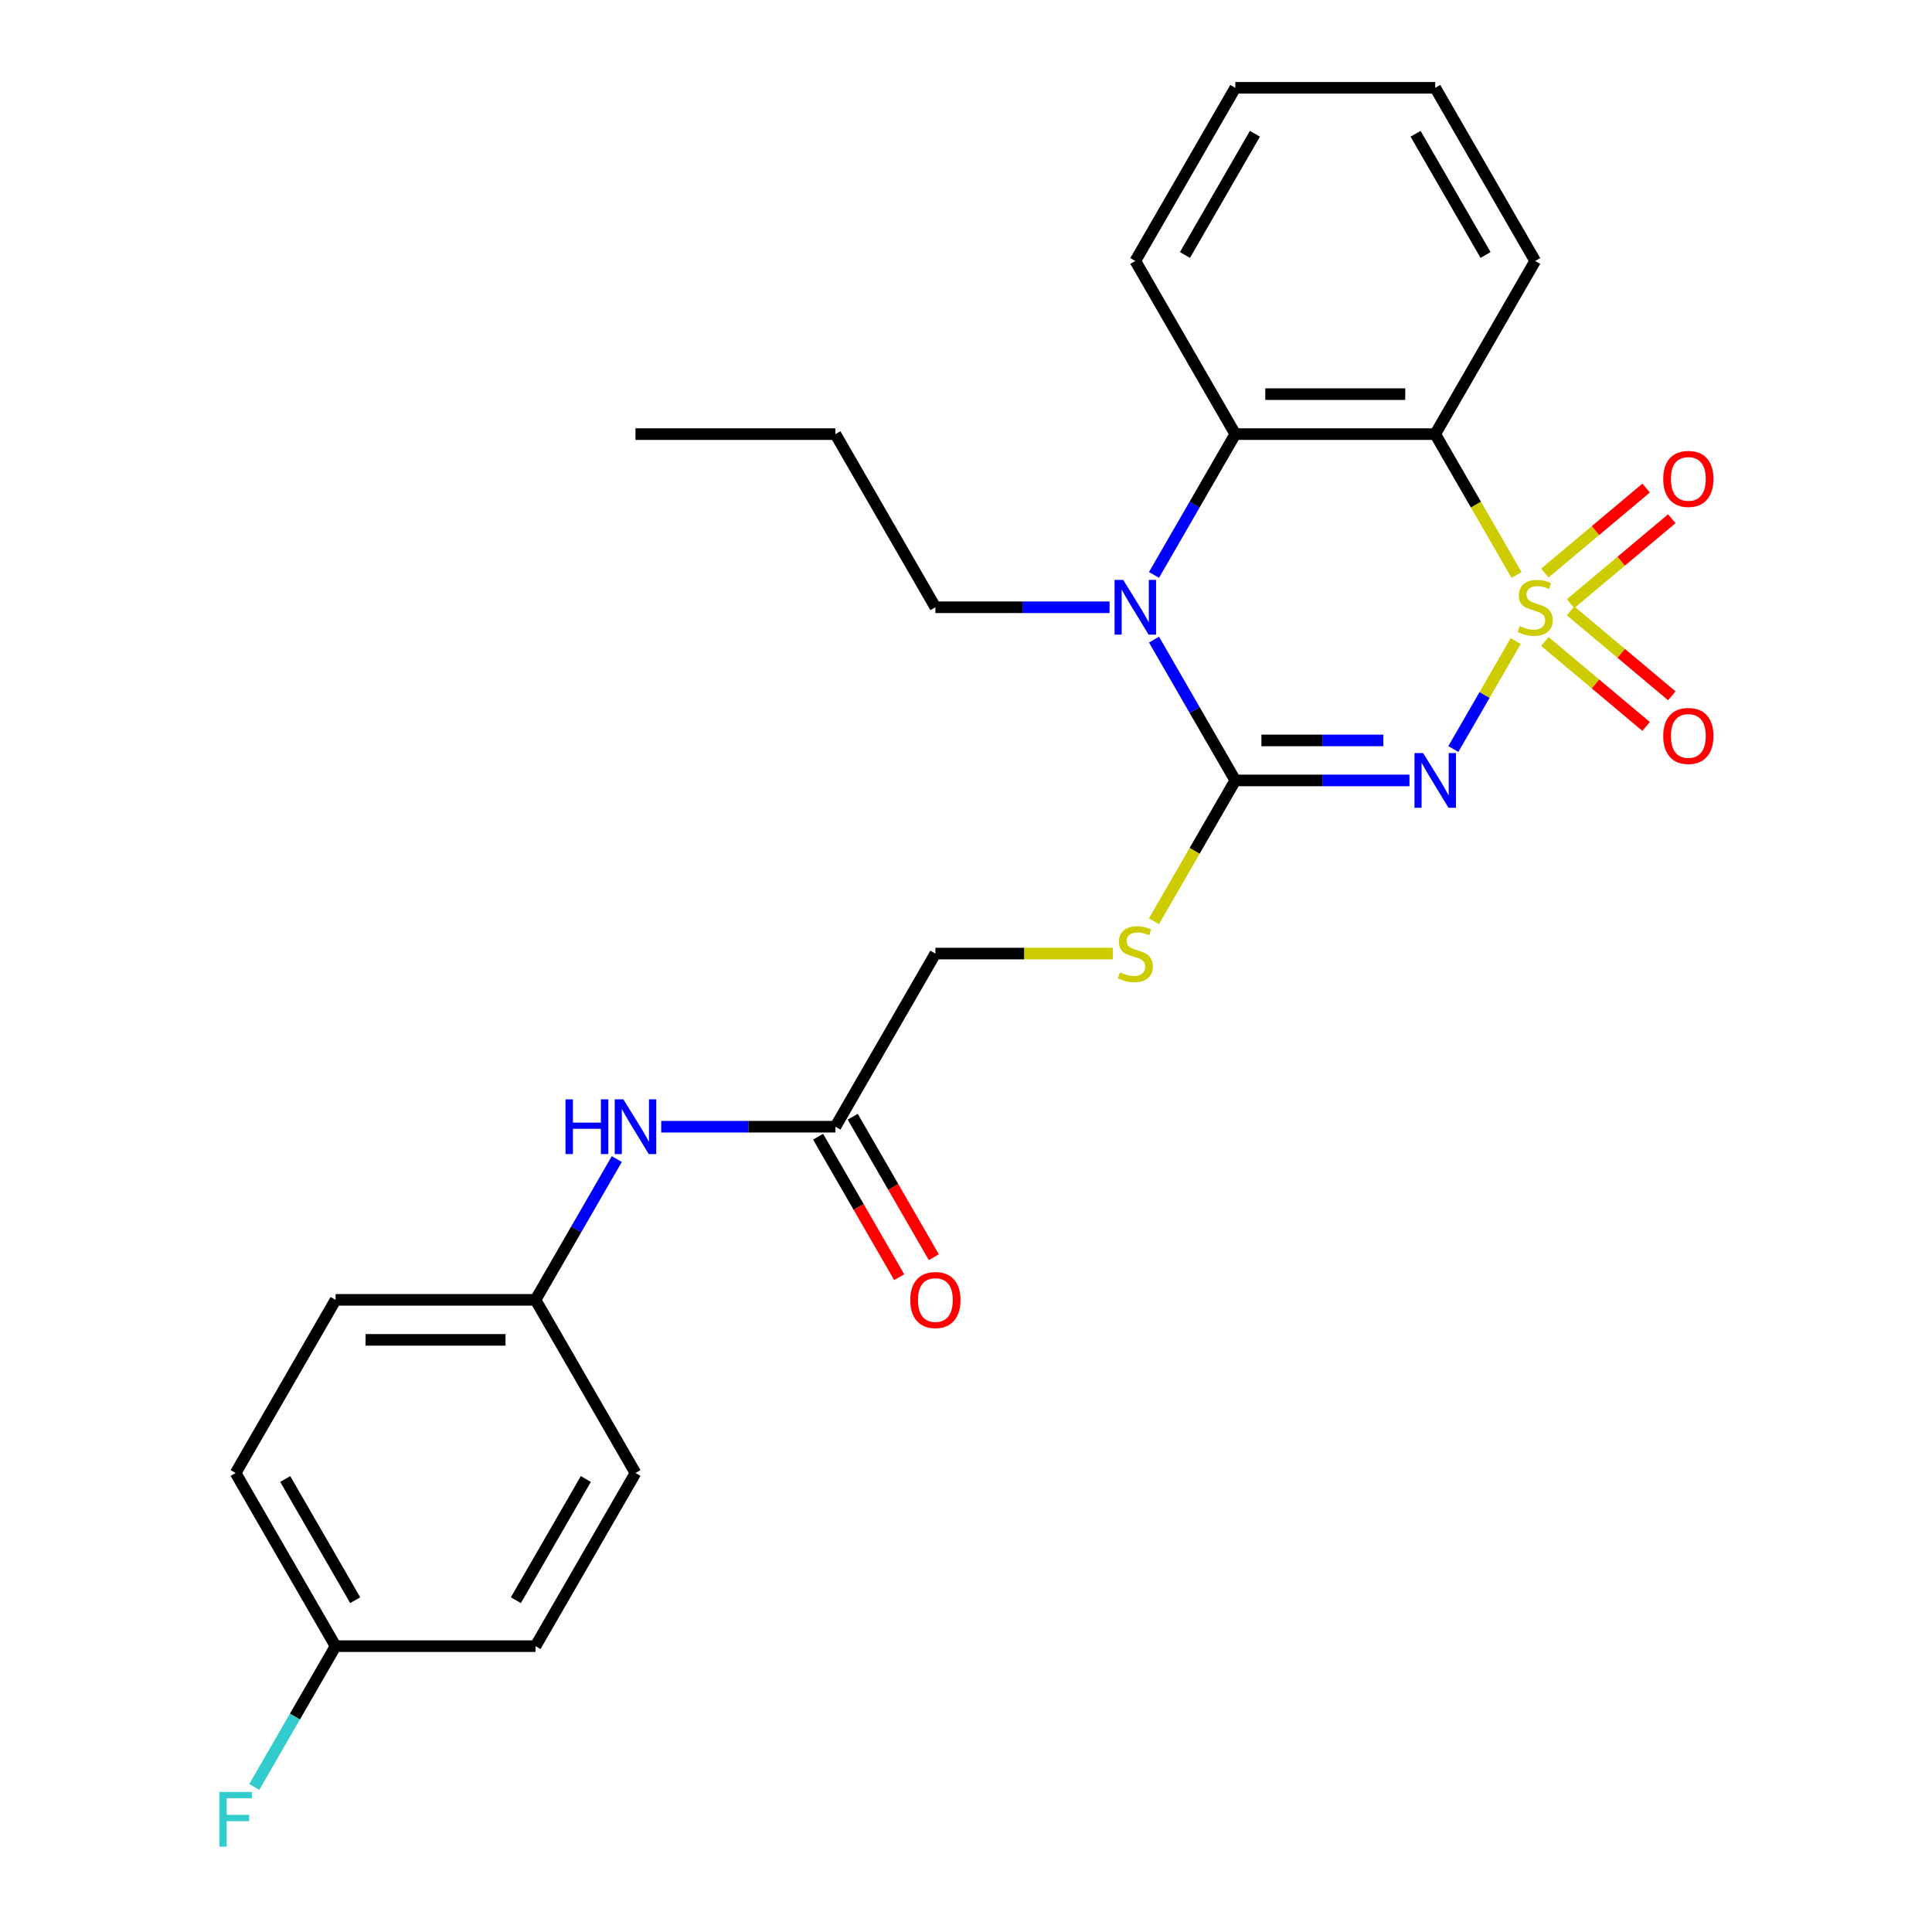 <?xml version='1.0' encoding='iso-8859-1'?>
<svg version='1.1' baseProfile='full'
              xmlns='http://www.w3.org/2000/svg'
                      xmlns:rdkit='http://www.rdkit.org/xml'
                      xmlns:xlink='http://www.w3.org/1999/xlink'
                  xml:space='preserve'
width='1000px' height='1000px' viewBox='0 0 1000 1000'>
<!-- END OF HEADER -->
<rect style='opacity:1.0;fill:#FFFFFF;stroke:none' width='1000' height='1000' x='0' y='0'> </rect>
<path class='bond-0' d='M 784.528,331.788 L 768.387,359.744' style='fill:none;fill-rule:evenodd;stroke:#CCCC00;stroke-width:6px;stroke-linecap:butt;stroke-linejoin:miter;stroke-opacity:1' />
<path class='bond-0' d='M 768.387,359.744 L 752.247,387.7' style='fill:none;fill-rule:evenodd;stroke:#0000FF;stroke-width:6px;stroke-linecap:butt;stroke-linejoin:miter;stroke-opacity:1' />
<path class='bond-2' d='M 784.967,297.614 L 763.918,261.156' style='fill:none;fill-rule:evenodd;stroke:#CCCC00;stroke-width:6px;stroke-linecap:butt;stroke-linejoin:miter;stroke-opacity:1' />
<path class='bond-2' d='M 763.918,261.156 L 742.869,224.699' style='fill:none;fill-rule:evenodd;stroke:#000000;stroke-width:6px;stroke-linecap:butt;stroke-linejoin:miter;stroke-opacity:1' />
<path class='bond-5' d='M 812.932,312.458 L 839.133,290.473' style='fill:none;fill-rule:evenodd;stroke:#CCCC00;stroke-width:6px;stroke-linecap:butt;stroke-linejoin:miter;stroke-opacity:1' />
<path class='bond-5' d='M 839.133,290.473 L 865.334,268.488' style='fill:none;fill-rule:evenodd;stroke:#FF0000;stroke-width:6px;stroke-linecap:butt;stroke-linejoin:miter;stroke-opacity:1' />
<path class='bond-5' d='M 799.628,296.603 L 825.829,274.618' style='fill:none;fill-rule:evenodd;stroke:#CCCC00;stroke-width:6px;stroke-linecap:butt;stroke-linejoin:miter;stroke-opacity:1' />
<path class='bond-5' d='M 825.829,274.618 L 852.03,252.633' style='fill:none;fill-rule:evenodd;stroke:#FF0000;stroke-width:6px;stroke-linecap:butt;stroke-linejoin:miter;stroke-opacity:1' />
<path class='bond-6' d='M 799.628,332.038 L 825.829,354.023' style='fill:none;fill-rule:evenodd;stroke:#CCCC00;stroke-width:6px;stroke-linecap:butt;stroke-linejoin:miter;stroke-opacity:1' />
<path class='bond-6' d='M 825.829,354.023 L 852.03,376.009' style='fill:none;fill-rule:evenodd;stroke:#FF0000;stroke-width:6px;stroke-linecap:butt;stroke-linejoin:miter;stroke-opacity:1' />
<path class='bond-6' d='M 812.932,316.183 L 839.133,338.168' style='fill:none;fill-rule:evenodd;stroke:#CCCC00;stroke-width:6px;stroke-linecap:butt;stroke-linejoin:miter;stroke-opacity:1' />
<path class='bond-6' d='M 839.133,338.168 L 865.334,360.153' style='fill:none;fill-rule:evenodd;stroke:#FF0000;stroke-width:6px;stroke-linecap:butt;stroke-linejoin:miter;stroke-opacity:1' />
<path class='bond-1' d='M 729.542,403.943 L 684.462,403.943' style='fill:none;fill-rule:evenodd;stroke:#0000FF;stroke-width:6px;stroke-linecap:butt;stroke-linejoin:miter;stroke-opacity:1' />
<path class='bond-1' d='M 684.462,403.943 L 639.383,403.943' style='fill:none;fill-rule:evenodd;stroke:#000000;stroke-width:6px;stroke-linecap:butt;stroke-linejoin:miter;stroke-opacity:1' />
<path class='bond-1' d='M 716.018,383.246 L 684.462,383.246' style='fill:none;fill-rule:evenodd;stroke:#0000FF;stroke-width:6px;stroke-linecap:butt;stroke-linejoin:miter;stroke-opacity:1' />
<path class='bond-1' d='M 684.462,383.246 L 652.906,383.246' style='fill:none;fill-rule:evenodd;stroke:#000000;stroke-width:6px;stroke-linecap:butt;stroke-linejoin:miter;stroke-opacity:1' />
<path class='bond-7' d='M 639.383,403.943 L 618.334,440.4' style='fill:none;fill-rule:evenodd;stroke:#000000;stroke-width:6px;stroke-linecap:butt;stroke-linejoin:miter;stroke-opacity:1' />
<path class='bond-7' d='M 618.334,440.4 L 597.285,476.858' style='fill:none;fill-rule:evenodd;stroke:#CCCC00;stroke-width:6px;stroke-linecap:butt;stroke-linejoin:miter;stroke-opacity:1' />
<path class='bond-26' d='M 639.383,403.943 L 618.345,367.505' style='fill:none;fill-rule:evenodd;stroke:#000000;stroke-width:6px;stroke-linecap:butt;stroke-linejoin:miter;stroke-opacity:1' />
<path class='bond-26' d='M 618.345,367.505 L 597.308,331.068' style='fill:none;fill-rule:evenodd;stroke:#0000FF;stroke-width:6px;stroke-linecap:butt;stroke-linejoin:miter;stroke-opacity:1' />
<path class='bond-4' d='M 742.869,224.699 L 639.383,224.699' style='fill:none;fill-rule:evenodd;stroke:#000000;stroke-width:6px;stroke-linecap:butt;stroke-linejoin:miter;stroke-opacity:1' />
<path class='bond-4' d='M 727.346,204.001 L 654.906,204.001' style='fill:none;fill-rule:evenodd;stroke:#000000;stroke-width:6px;stroke-linecap:butt;stroke-linejoin:miter;stroke-opacity:1' />
<path class='bond-14' d='M 742.869,224.699 L 794.613,135.077' style='fill:none;fill-rule:evenodd;stroke:#000000;stroke-width:6px;stroke-linecap:butt;stroke-linejoin:miter;stroke-opacity:1' />
<path class='bond-3' d='M 597.308,297.574 L 618.345,261.136' style='fill:none;fill-rule:evenodd;stroke:#0000FF;stroke-width:6px;stroke-linecap:butt;stroke-linejoin:miter;stroke-opacity:1' />
<path class='bond-3' d='M 618.345,261.136 L 639.383,224.699' style='fill:none;fill-rule:evenodd;stroke:#000000;stroke-width:6px;stroke-linecap:butt;stroke-linejoin:miter;stroke-opacity:1' />
<path class='bond-13' d='M 574.312,314.321 L 529.232,314.321' style='fill:none;fill-rule:evenodd;stroke:#0000FF;stroke-width:6px;stroke-linecap:butt;stroke-linejoin:miter;stroke-opacity:1' />
<path class='bond-13' d='M 529.232,314.321 L 484.153,314.321' style='fill:none;fill-rule:evenodd;stroke:#000000;stroke-width:6px;stroke-linecap:butt;stroke-linejoin:miter;stroke-opacity:1' />
<path class='bond-17' d='M 639.383,224.699 L 587.639,135.077' style='fill:none;fill-rule:evenodd;stroke:#000000;stroke-width:6px;stroke-linecap:butt;stroke-linejoin:miter;stroke-opacity:1' />
<path class='bond-11' d='M 575.972,493.565 L 530.062,493.565' style='fill:none;fill-rule:evenodd;stroke:#CCCC00;stroke-width:6px;stroke-linecap:butt;stroke-linejoin:miter;stroke-opacity:1' />
<path class='bond-11' d='M 530.062,493.565 L 484.153,493.565' style='fill:none;fill-rule:evenodd;stroke:#000000;stroke-width:6px;stroke-linecap:butt;stroke-linejoin:miter;stroke-opacity:1' />
<path class='bond-8' d='M 432.409,583.187 L 484.153,493.565' style='fill:none;fill-rule:evenodd;stroke:#000000;stroke-width:6px;stroke-linecap:butt;stroke-linejoin:miter;stroke-opacity:1' />
<path class='bond-9' d='M 432.409,583.187 L 387.329,583.187' style='fill:none;fill-rule:evenodd;stroke:#000000;stroke-width:6px;stroke-linecap:butt;stroke-linejoin:miter;stroke-opacity:1' />
<path class='bond-9' d='M 387.329,583.187 L 342.25,583.187' style='fill:none;fill-rule:evenodd;stroke:#0000FF;stroke-width:6px;stroke-linecap:butt;stroke-linejoin:miter;stroke-opacity:1' />
<path class='bond-10' d='M 423.447,588.361 L 444.438,624.719' style='fill:none;fill-rule:evenodd;stroke:#000000;stroke-width:6px;stroke-linecap:butt;stroke-linejoin:miter;stroke-opacity:1' />
<path class='bond-10' d='M 444.438,624.719 L 465.429,661.076' style='fill:none;fill-rule:evenodd;stroke:#FF0000;stroke-width:6px;stroke-linecap:butt;stroke-linejoin:miter;stroke-opacity:1' />
<path class='bond-10' d='M 441.371,578.013 L 462.362,614.37' style='fill:none;fill-rule:evenodd;stroke:#000000;stroke-width:6px;stroke-linecap:butt;stroke-linejoin:miter;stroke-opacity:1' />
<path class='bond-10' d='M 462.362,614.37 L 483.353,650.728' style='fill:none;fill-rule:evenodd;stroke:#FF0000;stroke-width:6px;stroke-linecap:butt;stroke-linejoin:miter;stroke-opacity:1' />
<path class='bond-12' d='M 319.254,599.934 L 298.216,636.372' style='fill:none;fill-rule:evenodd;stroke:#0000FF;stroke-width:6px;stroke-linecap:butt;stroke-linejoin:miter;stroke-opacity:1' />
<path class='bond-12' d='M 298.216,636.372 L 277.179,672.809' style='fill:none;fill-rule:evenodd;stroke:#000000;stroke-width:6px;stroke-linecap:butt;stroke-linejoin:miter;stroke-opacity:1' />
<path class='bond-18' d='M 277.179,672.809 L 328.923,762.431' style='fill:none;fill-rule:evenodd;stroke:#000000;stroke-width:6px;stroke-linecap:butt;stroke-linejoin:miter;stroke-opacity:1' />
<path class='bond-19' d='M 277.179,672.809 L 173.693,672.809' style='fill:none;fill-rule:evenodd;stroke:#000000;stroke-width:6px;stroke-linecap:butt;stroke-linejoin:miter;stroke-opacity:1' />
<path class='bond-19' d='M 261.656,693.506 L 189.216,693.506' style='fill:none;fill-rule:evenodd;stroke:#000000;stroke-width:6px;stroke-linecap:butt;stroke-linejoin:miter;stroke-opacity:1' />
<path class='bond-22' d='M 484.153,314.321 L 432.409,224.699' style='fill:none;fill-rule:evenodd;stroke:#000000;stroke-width:6px;stroke-linecap:butt;stroke-linejoin:miter;stroke-opacity:1' />
<path class='bond-23' d='M 794.613,135.077 L 742.869,45.455' style='fill:none;fill-rule:evenodd;stroke:#000000;stroke-width:6px;stroke-linecap:butt;stroke-linejoin:miter;stroke-opacity:1' />
<path class='bond-23' d='M 768.927,131.982 L 732.706,69.246' style='fill:none;fill-rule:evenodd;stroke:#000000;stroke-width:6px;stroke-linecap:butt;stroke-linejoin:miter;stroke-opacity:1' />
<path class='bond-15' d='M 173.693,852.053 L 121.949,762.431' style='fill:none;fill-rule:evenodd;stroke:#000000;stroke-width:6px;stroke-linecap:butt;stroke-linejoin:miter;stroke-opacity:1' />
<path class='bond-15' d='M 183.856,828.261 L 147.635,765.526' style='fill:none;fill-rule:evenodd;stroke:#000000;stroke-width:6px;stroke-linecap:butt;stroke-linejoin:miter;stroke-opacity:1' />
<path class='bond-16' d='M 173.693,852.053 L 152.655,888.491' style='fill:none;fill-rule:evenodd;stroke:#000000;stroke-width:6px;stroke-linecap:butt;stroke-linejoin:miter;stroke-opacity:1' />
<path class='bond-16' d='M 152.655,888.491 L 131.618,924.928' style='fill:none;fill-rule:evenodd;stroke:#33CCCC;stroke-width:6px;stroke-linecap:butt;stroke-linejoin:miter;stroke-opacity:1' />
<path class='bond-28' d='M 173.693,852.053 L 277.179,852.053' style='fill:none;fill-rule:evenodd;stroke:#000000;stroke-width:6px;stroke-linecap:butt;stroke-linejoin:miter;stroke-opacity:1' />
<path class='bond-27' d='M 587.639,135.077 L 639.383,45.455' style='fill:none;fill-rule:evenodd;stroke:#000000;stroke-width:6px;stroke-linecap:butt;stroke-linejoin:miter;stroke-opacity:1' />
<path class='bond-27' d='M 613.325,131.982 L 649.545,69.246' style='fill:none;fill-rule:evenodd;stroke:#000000;stroke-width:6px;stroke-linecap:butt;stroke-linejoin:miter;stroke-opacity:1' />
<path class='bond-21' d='M 328.923,762.431 L 277.179,852.053' style='fill:none;fill-rule:evenodd;stroke:#000000;stroke-width:6px;stroke-linecap:butt;stroke-linejoin:miter;stroke-opacity:1' />
<path class='bond-21' d='M 303.237,765.526 L 267.016,828.261' style='fill:none;fill-rule:evenodd;stroke:#000000;stroke-width:6px;stroke-linecap:butt;stroke-linejoin:miter;stroke-opacity:1' />
<path class='bond-20' d='M 173.693,672.809 L 121.949,762.431' style='fill:none;fill-rule:evenodd;stroke:#000000;stroke-width:6px;stroke-linecap:butt;stroke-linejoin:miter;stroke-opacity:1' />
<path class='bond-25' d='M 432.409,224.699 L 328.923,224.699' style='fill:none;fill-rule:evenodd;stroke:#000000;stroke-width:6px;stroke-linecap:butt;stroke-linejoin:miter;stroke-opacity:1' />
<path class='bond-24' d='M 742.869,45.455 L 639.383,45.455' style='fill:none;fill-rule:evenodd;stroke:#000000;stroke-width:6px;stroke-linecap:butt;stroke-linejoin:miter;stroke-opacity:1' />
<path  class='atom-0' d='M 786.613 324.041
Q 786.933 324.161, 788.253 324.721
Q 789.573 325.281, 791.013 325.641
Q 792.493 325.961, 793.933 325.961
Q 796.613 325.961, 798.173 324.681
Q 799.733 323.361, 799.733 321.081
Q 799.733 319.521, 798.933 318.561
Q 798.173 317.601, 796.973 317.081
Q 795.773 316.561, 793.773 315.961
Q 791.253 315.201, 789.733 314.481
Q 788.253 313.761, 787.173 312.241
Q 786.133 310.721, 786.133 308.161
Q 786.133 304.601, 788.533 302.401
Q 790.973 300.201, 795.773 300.201
Q 799.053 300.201, 802.773 301.761
L 801.853 304.841
Q 798.453 303.441, 795.893 303.441
Q 793.133 303.441, 791.613 304.601
Q 790.093 305.721, 790.133 307.681
Q 790.133 309.201, 790.893 310.121
Q 791.693 311.041, 792.813 311.561
Q 793.973 312.081, 795.893 312.681
Q 798.453 313.481, 799.973 314.281
Q 801.493 315.081, 802.573 316.721
Q 803.693 318.321, 803.693 321.081
Q 803.693 325.001, 801.053 327.121
Q 798.453 329.201, 794.093 329.201
Q 791.573 329.201, 789.653 328.641
Q 787.773 328.121, 785.533 327.201
L 786.613 324.041
' fill='#CCCC00'/>
<path  class='atom-1' d='M 736.609 389.783
L 745.889 404.783
Q 746.809 406.263, 748.289 408.943
Q 749.769 411.623, 749.849 411.783
L 749.849 389.783
L 753.609 389.783
L 753.609 418.103
L 749.729 418.103
L 739.769 401.703
Q 738.609 399.783, 737.369 397.583
Q 736.169 395.383, 735.809 394.703
L 735.809 418.103
L 732.129 418.103
L 732.129 389.783
L 736.609 389.783
' fill='#0000FF'/>
<path  class='atom-4' d='M 581.379 300.161
L 590.659 315.161
Q 591.579 316.641, 593.059 319.321
Q 594.539 322.001, 594.619 322.161
L 594.619 300.161
L 598.379 300.161
L 598.379 328.481
L 594.499 328.481
L 584.539 312.081
Q 583.379 310.161, 582.139 307.961
Q 580.939 305.761, 580.579 305.081
L 580.579 328.481
L 576.899 328.481
L 576.899 300.161
L 581.379 300.161
' fill='#0000FF'/>
<path  class='atom-6' d='M 860.888 247.881
Q 860.888 241.081, 864.248 237.281
Q 867.608 233.481, 873.888 233.481
Q 880.168 233.481, 883.528 237.281
Q 886.888 241.081, 886.888 247.881
Q 886.888 254.761, 883.488 258.681
Q 880.088 262.561, 873.888 262.561
Q 867.648 262.561, 864.248 258.681
Q 860.888 254.801, 860.888 247.881
M 873.888 259.361
Q 878.208 259.361, 880.528 256.481
Q 882.888 253.561, 882.888 247.881
Q 882.888 242.321, 880.528 239.521
Q 878.208 236.681, 873.888 236.681
Q 869.568 236.681, 867.208 239.481
Q 864.888 242.281, 864.888 247.881
Q 864.888 253.601, 867.208 256.481
Q 869.568 259.361, 873.888 259.361
' fill='#FF0000'/>
<path  class='atom-7' d='M 860.888 380.921
Q 860.888 374.121, 864.248 370.321
Q 867.608 366.521, 873.888 366.521
Q 880.168 366.521, 883.528 370.321
Q 886.888 374.121, 886.888 380.921
Q 886.888 387.801, 883.488 391.721
Q 880.088 395.601, 873.888 395.601
Q 867.648 395.601, 864.248 391.721
Q 860.888 387.841, 860.888 380.921
M 873.888 392.401
Q 878.208 392.401, 880.528 389.521
Q 882.888 386.601, 882.888 380.921
Q 882.888 375.361, 880.528 372.561
Q 878.208 369.721, 873.888 369.721
Q 869.568 369.721, 867.208 372.521
Q 864.888 375.321, 864.888 380.921
Q 864.888 386.641, 867.208 389.521
Q 869.568 392.401, 873.888 392.401
' fill='#FF0000'/>
<path  class='atom-8' d='M 579.639 503.285
Q 579.959 503.405, 581.279 503.965
Q 582.599 504.525, 584.039 504.885
Q 585.519 505.205, 586.959 505.205
Q 589.639 505.205, 591.199 503.925
Q 592.759 502.605, 592.759 500.325
Q 592.759 498.765, 591.959 497.805
Q 591.199 496.845, 589.999 496.325
Q 588.799 495.805, 586.799 495.205
Q 584.279 494.445, 582.759 493.725
Q 581.279 493.005, 580.199 491.485
Q 579.159 489.965, 579.159 487.405
Q 579.159 483.845, 581.559 481.645
Q 583.999 479.445, 588.799 479.445
Q 592.079 479.445, 595.799 481.005
L 594.879 484.085
Q 591.479 482.685, 588.919 482.685
Q 586.159 482.685, 584.639 483.845
Q 583.119 484.965, 583.159 486.925
Q 583.159 488.445, 583.919 489.365
Q 584.719 490.285, 585.839 490.805
Q 586.999 491.325, 588.919 491.925
Q 591.479 492.725, 592.999 493.525
Q 594.519 494.325, 595.599 495.965
Q 596.719 497.565, 596.719 500.325
Q 596.719 504.245, 594.079 506.365
Q 591.479 508.445, 587.119 508.445
Q 584.599 508.445, 582.679 507.885
Q 580.799 507.365, 578.559 506.445
L 579.639 503.285
' fill='#CCCC00'/>
<path  class='atom-10' d='M 292.703 569.027
L 296.543 569.027
L 296.543 581.067
L 311.023 581.067
L 311.023 569.027
L 314.863 569.027
L 314.863 597.347
L 311.023 597.347
L 311.023 584.267
L 296.543 584.267
L 296.543 597.347
L 292.703 597.347
L 292.703 569.027
' fill='#0000FF'/>
<path  class='atom-10' d='M 322.663 569.027
L 331.943 584.027
Q 332.863 585.507, 334.343 588.187
Q 335.823 590.867, 335.903 591.027
L 335.903 569.027
L 339.663 569.027
L 339.663 597.347
L 335.783 597.347
L 325.823 580.947
Q 324.663 579.027, 323.423 576.827
Q 322.223 574.627, 321.863 573.947
L 321.863 597.347
L 318.183 597.347
L 318.183 569.027
L 322.663 569.027
' fill='#0000FF'/>
<path  class='atom-11' d='M 471.153 672.889
Q 471.153 666.089, 474.513 662.289
Q 477.873 658.489, 484.153 658.489
Q 490.433 658.489, 493.793 662.289
Q 497.153 666.089, 497.153 672.889
Q 497.153 679.769, 493.753 683.689
Q 490.353 687.569, 484.153 687.569
Q 477.913 687.569, 474.513 683.689
Q 471.153 679.809, 471.153 672.889
M 484.153 684.369
Q 488.473 684.369, 490.793 681.489
Q 493.153 678.569, 493.153 672.889
Q 493.153 667.329, 490.793 664.529
Q 488.473 661.689, 484.153 661.689
Q 479.833 661.689, 477.473 664.489
Q 475.153 667.289, 475.153 672.889
Q 475.153 678.609, 477.473 681.489
Q 479.833 684.369, 484.153 684.369
' fill='#FF0000'/>
<path  class='atom-17' d='M 113.529 927.515
L 130.369 927.515
L 130.369 930.755
L 117.329 930.755
L 117.329 939.355
L 128.929 939.355
L 128.929 942.635
L 117.329 942.635
L 117.329 955.835
L 113.529 955.835
L 113.529 927.515
' fill='#33CCCC'/>
</svg>
